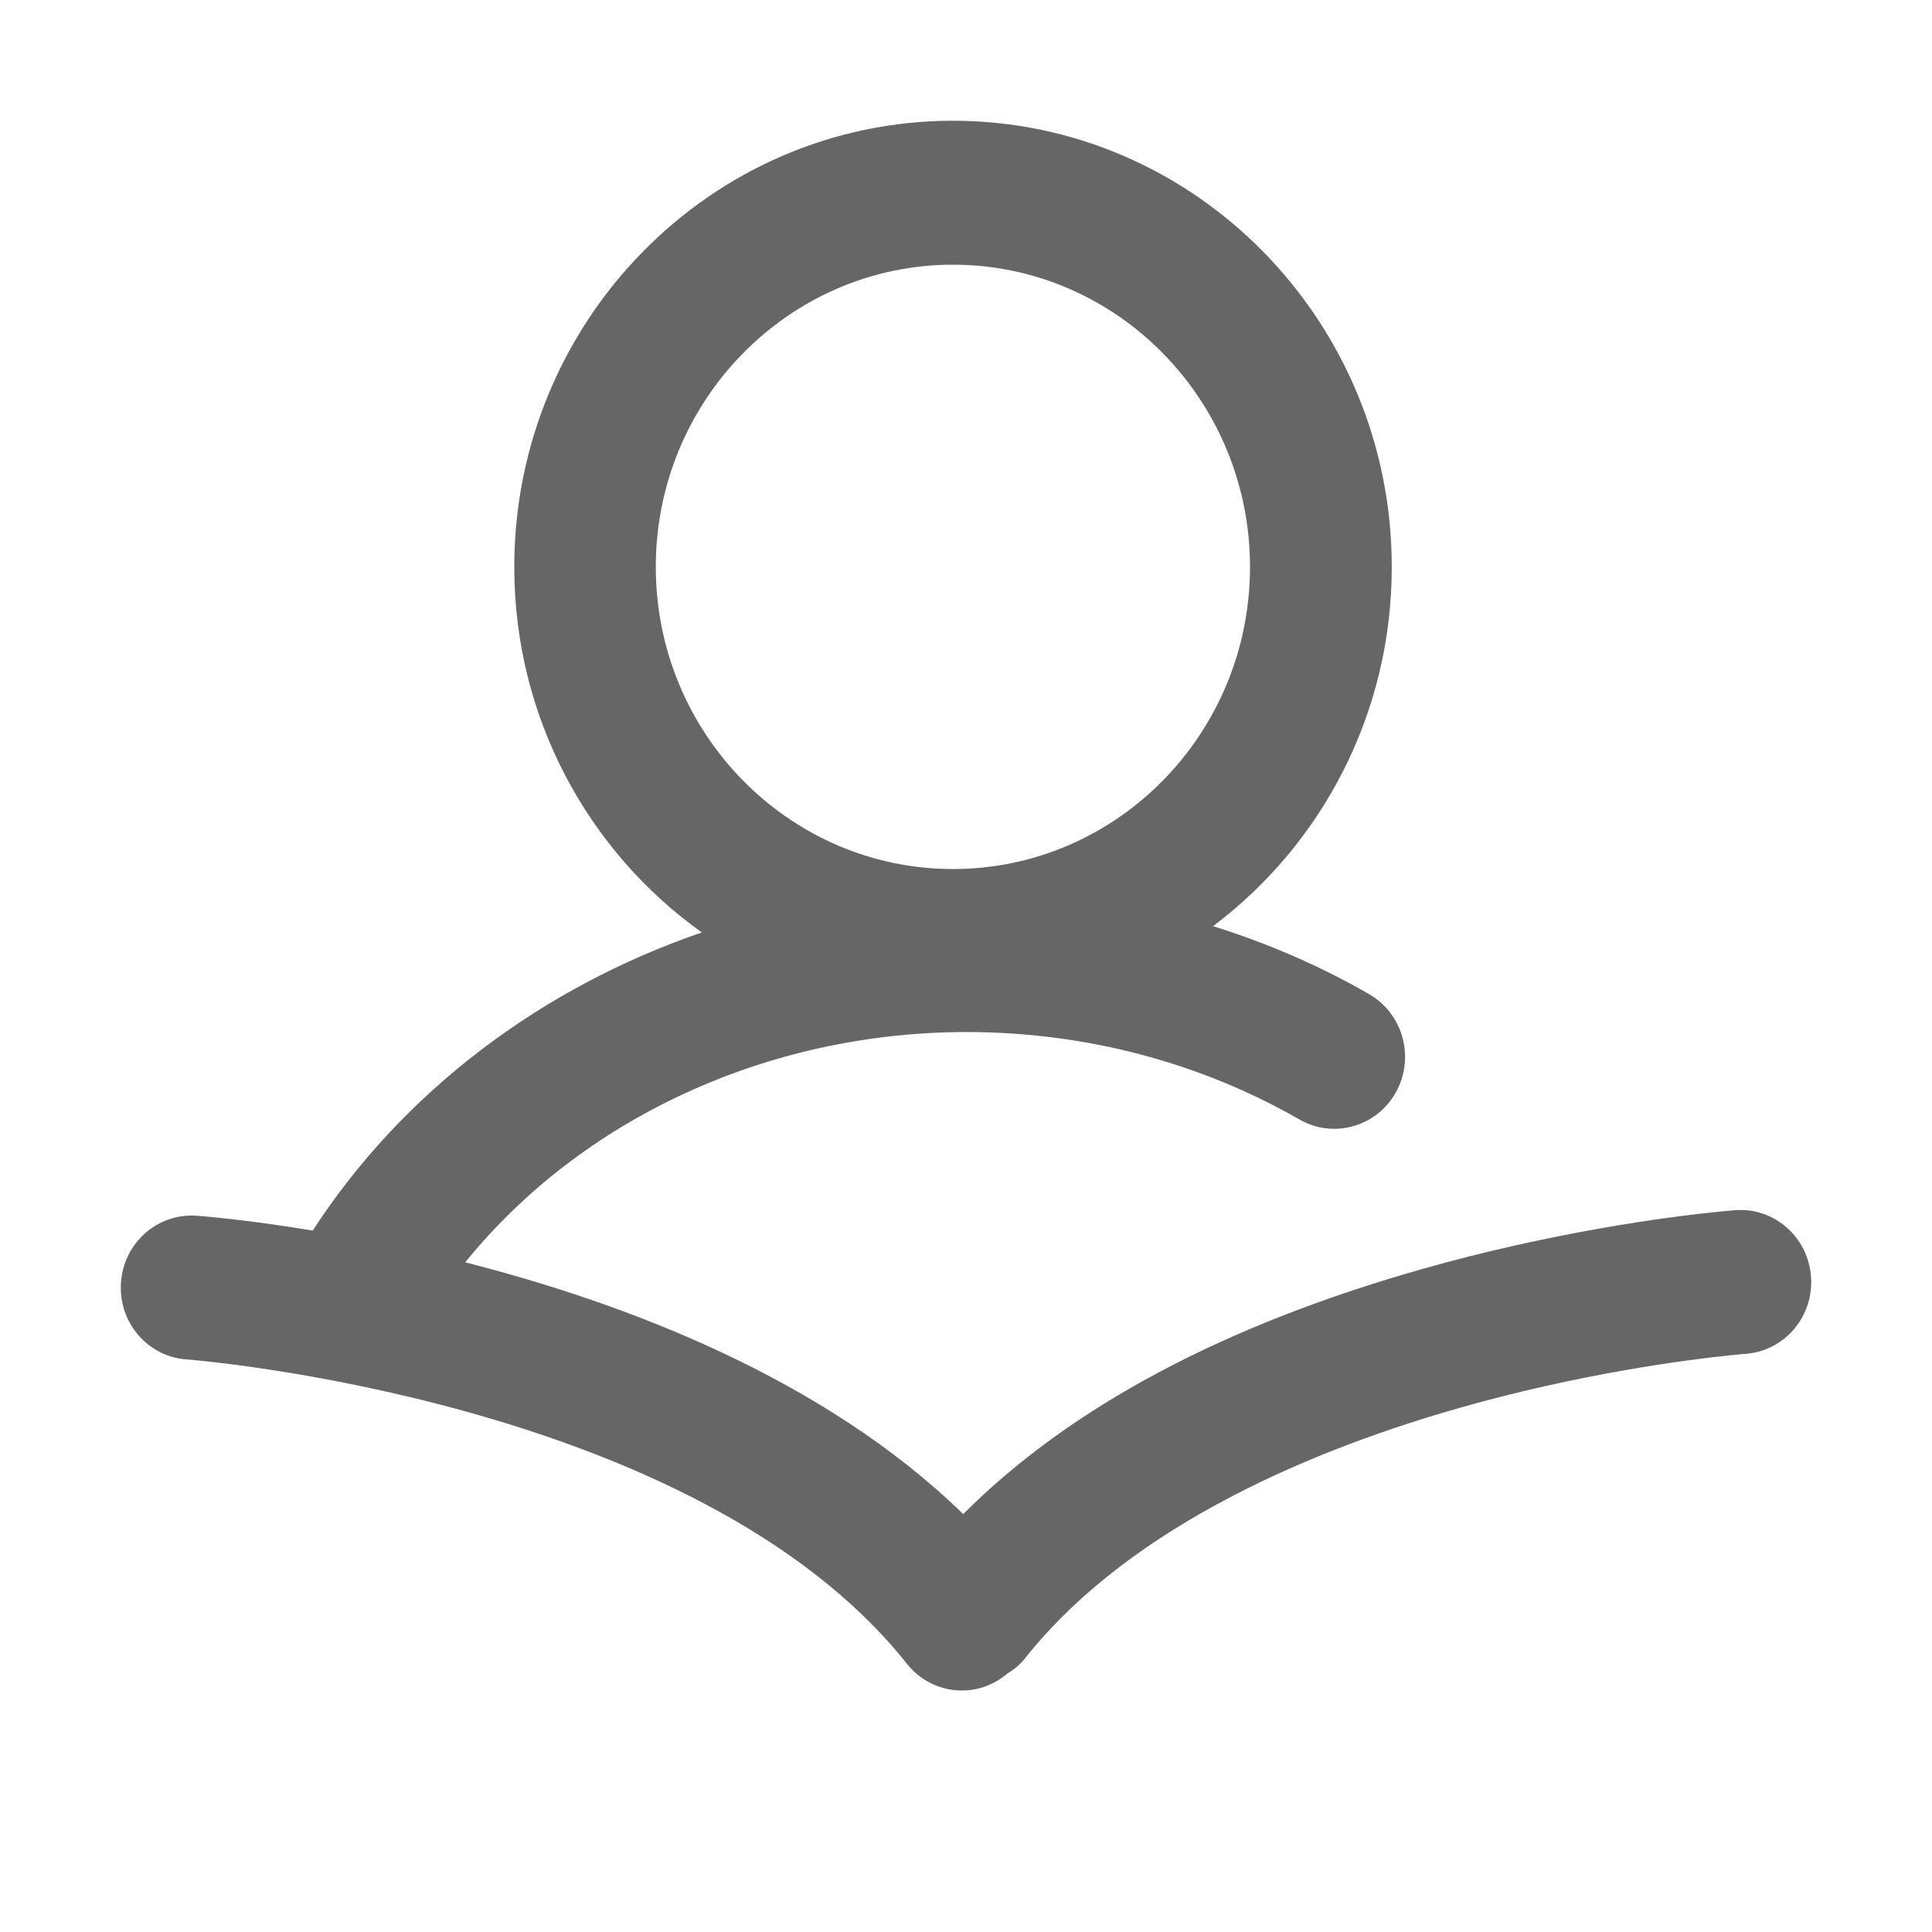 <svg width="16" height="16" viewBox="0 0 16 16" fill="none" xmlns="http://www.w3.org/2000/svg">
<path d="M14.372 10.022C14.34 10.025 13.579 10.082 12.545 10.315C12.289 10.372 12.034 10.437 11.787 10.507C10.135 10.974 8.858 11.656 7.977 12.539C6.821 11.413 5.179 10.792 3.853 10.454C4.814 9.267 6.354 8.547 8.005 8.547C8.985 8.547 9.938 8.798 10.761 9.271C11.044 9.433 11.401 9.332 11.56 9.046C11.72 8.759 11.62 8.395 11.338 8.233C10.931 7.998 10.496 7.811 10.046 7.67C10.943 6.996 11.526 5.914 11.526 4.696C11.526 2.658 9.896 1 7.892 1C5.889 1 4.259 2.658 4.259 4.696C4.259 5.946 4.874 7.053 5.812 7.722C4.484 8.178 3.336 9.04 2.59 10.191C2.046 10.101 1.68 10.072 1.628 10.068C1.304 10.046 1.025 10.292 1.002 10.62C0.978 10.949 1.221 11.235 1.544 11.258C1.586 11.261 5.772 11.59 7.51 13.778C7.626 13.924 7.795 14 7.966 14C8.095 14 8.225 13.956 8.334 13.867C8.335 13.866 8.336 13.865 8.337 13.864C8.393 13.829 8.447 13.787 8.49 13.732C9.383 12.607 10.947 11.982 12.1 11.656C12.327 11.591 12.562 11.532 12.798 11.479C13.743 11.266 14.449 11.213 14.456 11.212C14.779 11.188 15.022 10.903 14.998 10.575C14.976 10.247 14.696 9.999 14.373 10.022L14.372 10.022ZM7.892 2.192C9.249 2.192 10.352 3.315 10.352 4.695C10.352 6.075 9.249 7.197 7.892 7.197C6.536 7.197 5.431 6.075 5.431 4.695C5.431 3.315 6.536 2.192 7.892 2.192Z" fill="#666666"/>
</svg>

